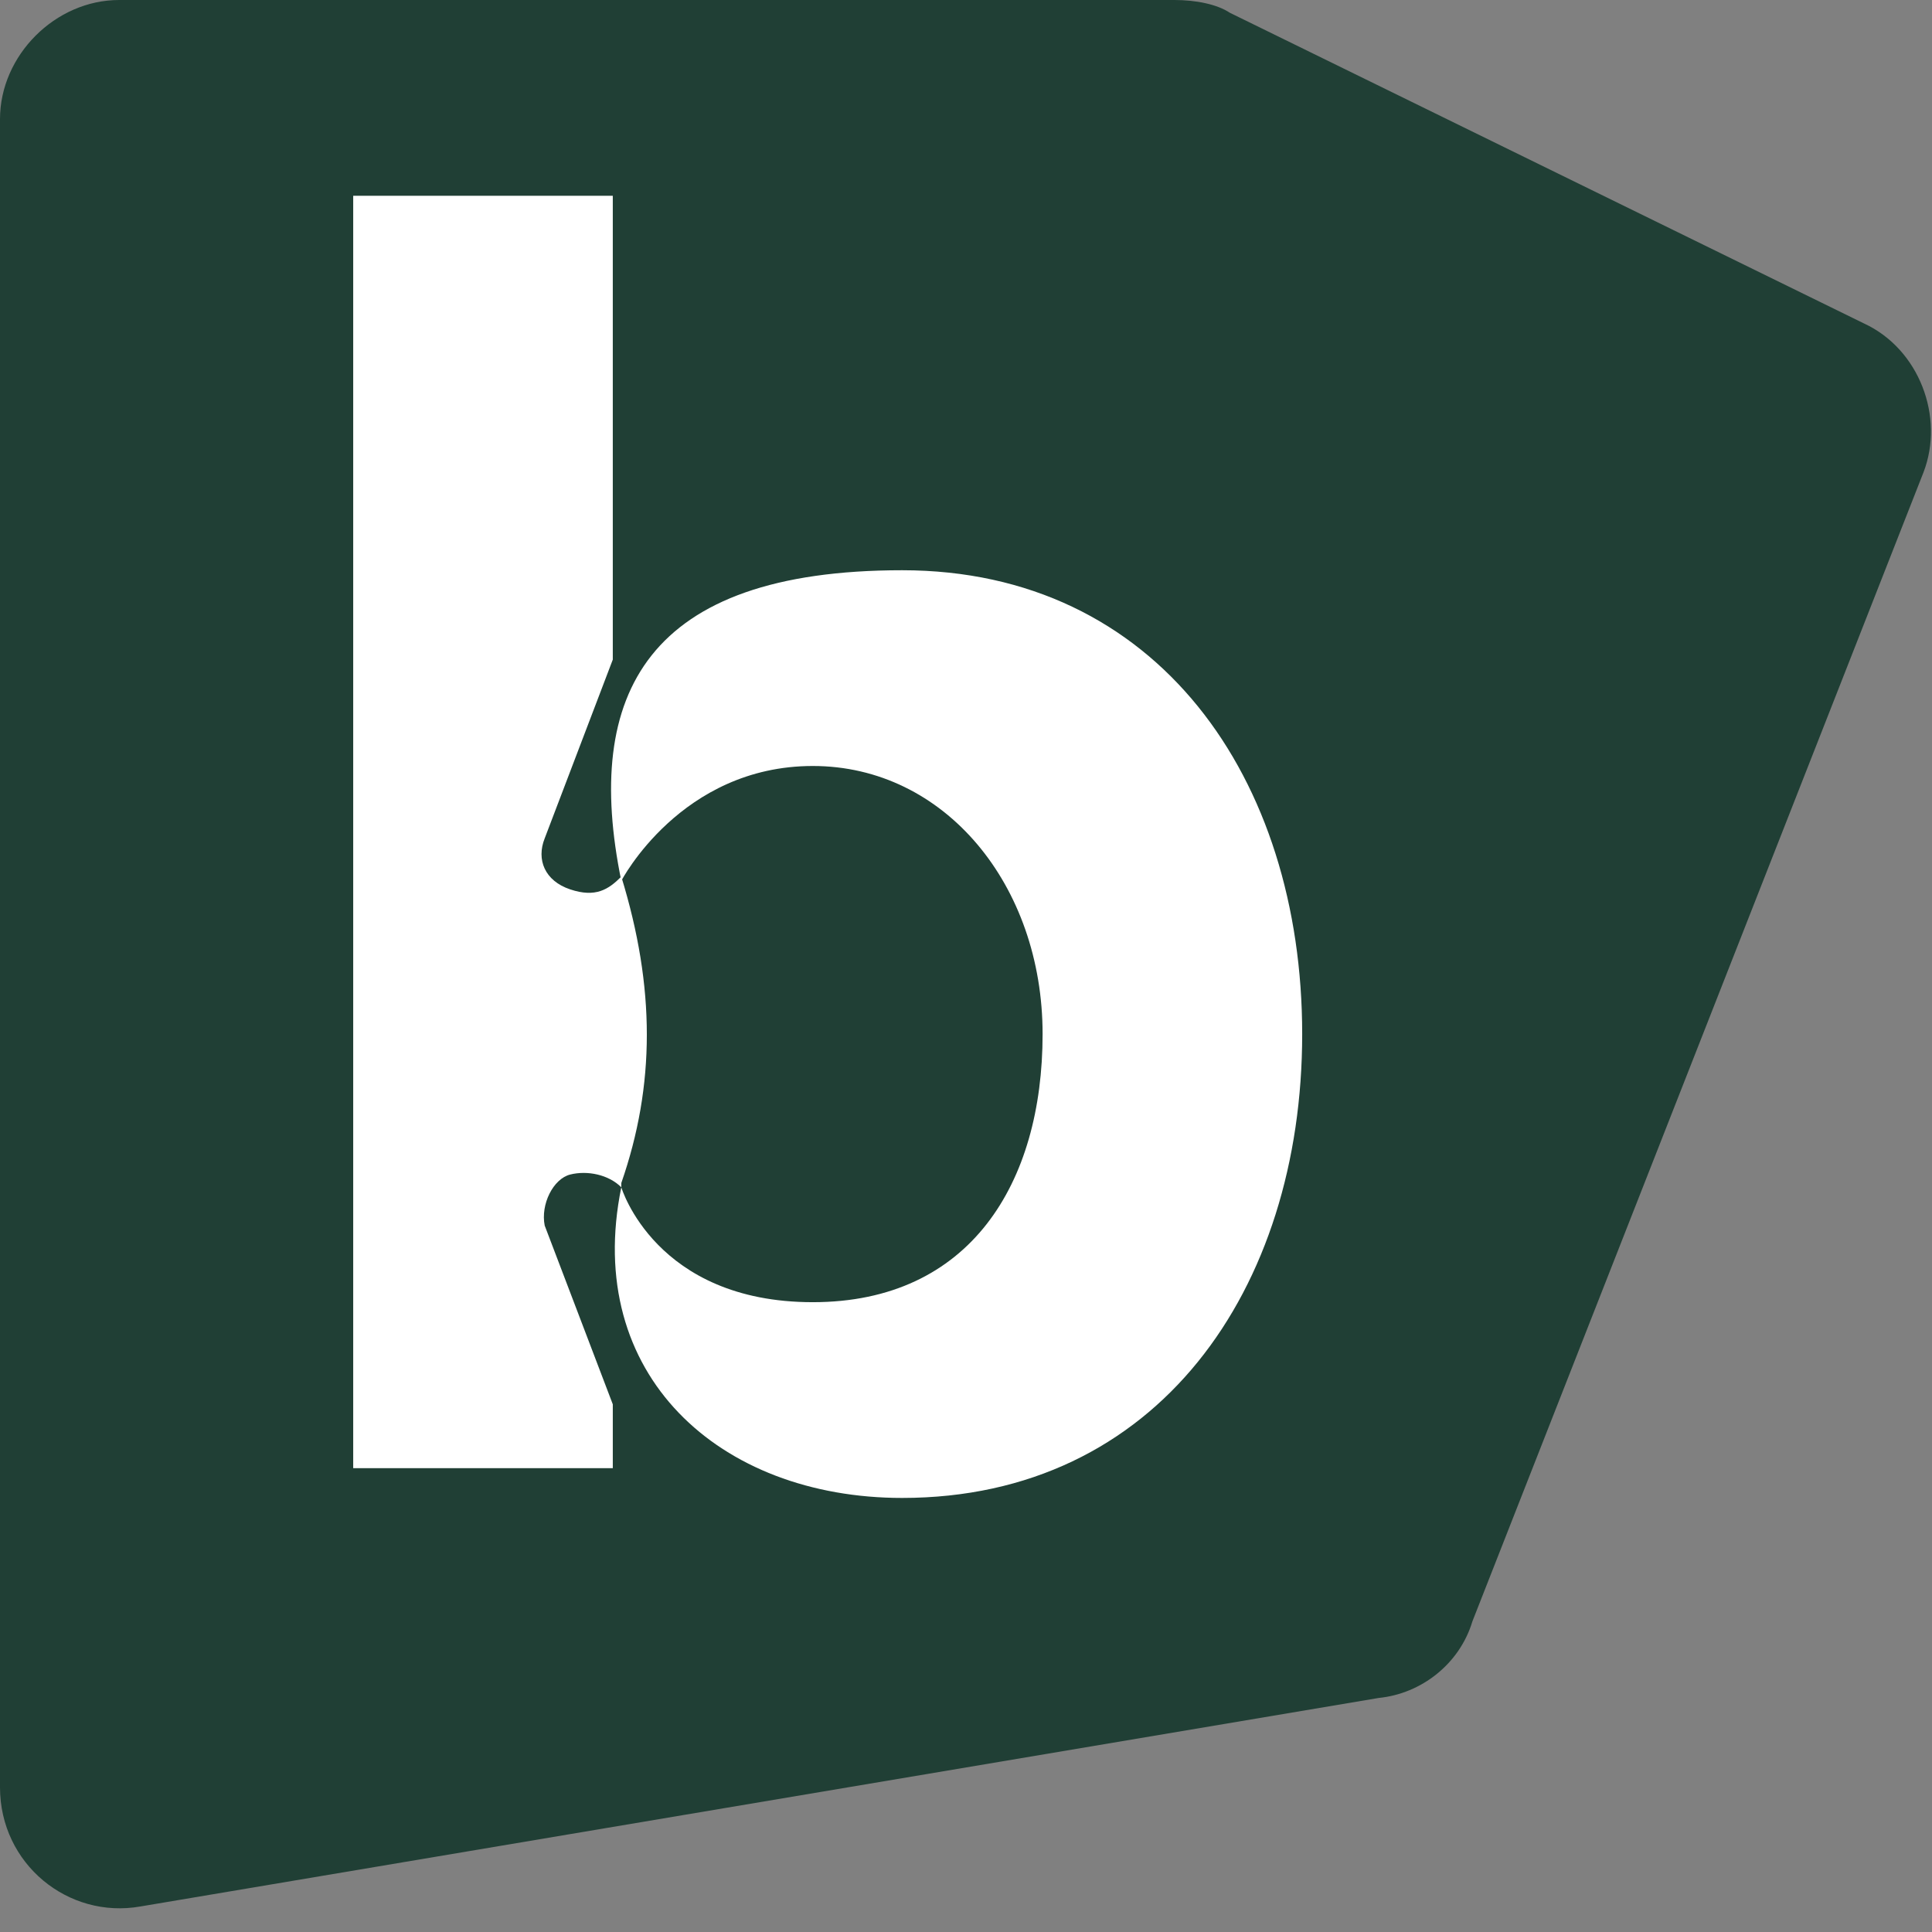 <?xml version="1.0" encoding="UTF-8"?>
<svg data-bbox="0 0 45.375 44.843" viewBox="0 0 45.4 45.4" xmlns="http://www.w3.org/2000/svg" data-type="color">
    <rect x="0" y="0" width="45.4" height="45.4" fill="#808080" stroke="none"/>
    <g>
        <path d="M2.8 0h24.8c.5 0 1 .1 1.3.3l14.9 7.3c1.3.6 1.9 2.2 1.4 3.5l-10.6 27c-.3 1-1.2 1.7-2.2 1.8L3.3 44.8c-1.7.3-3.3-1-3.3-2.8V2.8C0 1.3 1.3 0 2.8 0" fill="#203f35" data-color="1"/>
        <path d="M14.6 27.9c-.3-.3-.8-.4-1.2-.3s-.7.7-.6 1.2l1.6 4.2v1.5H8.3V4.6h6.1v10.9l-1.6 4.2c-.2.5 0 1 .6 1.2s.9 0 1.2-.3c.8 2.6.8 4.9 0 7.2Z" fill="#ffffff" data-color="2"/>
        <path d="M14.6 27.9c-.9 4.4 2.3 7.3 6.6 7.3 6 0 9.4-4.9 9.4-10.9s-3.4-10.9-9.4-10.9-7.5 2.9-6.6 7.3c0 0 1.4-2.7 4.5-2.7s5.4 2.8 5.4 6.3-1.7 6.3-5.4 6.3-4.5-2.7-4.5-2.7" fill="#ffffff" data-color="2"/>
    </g>
</svg>
